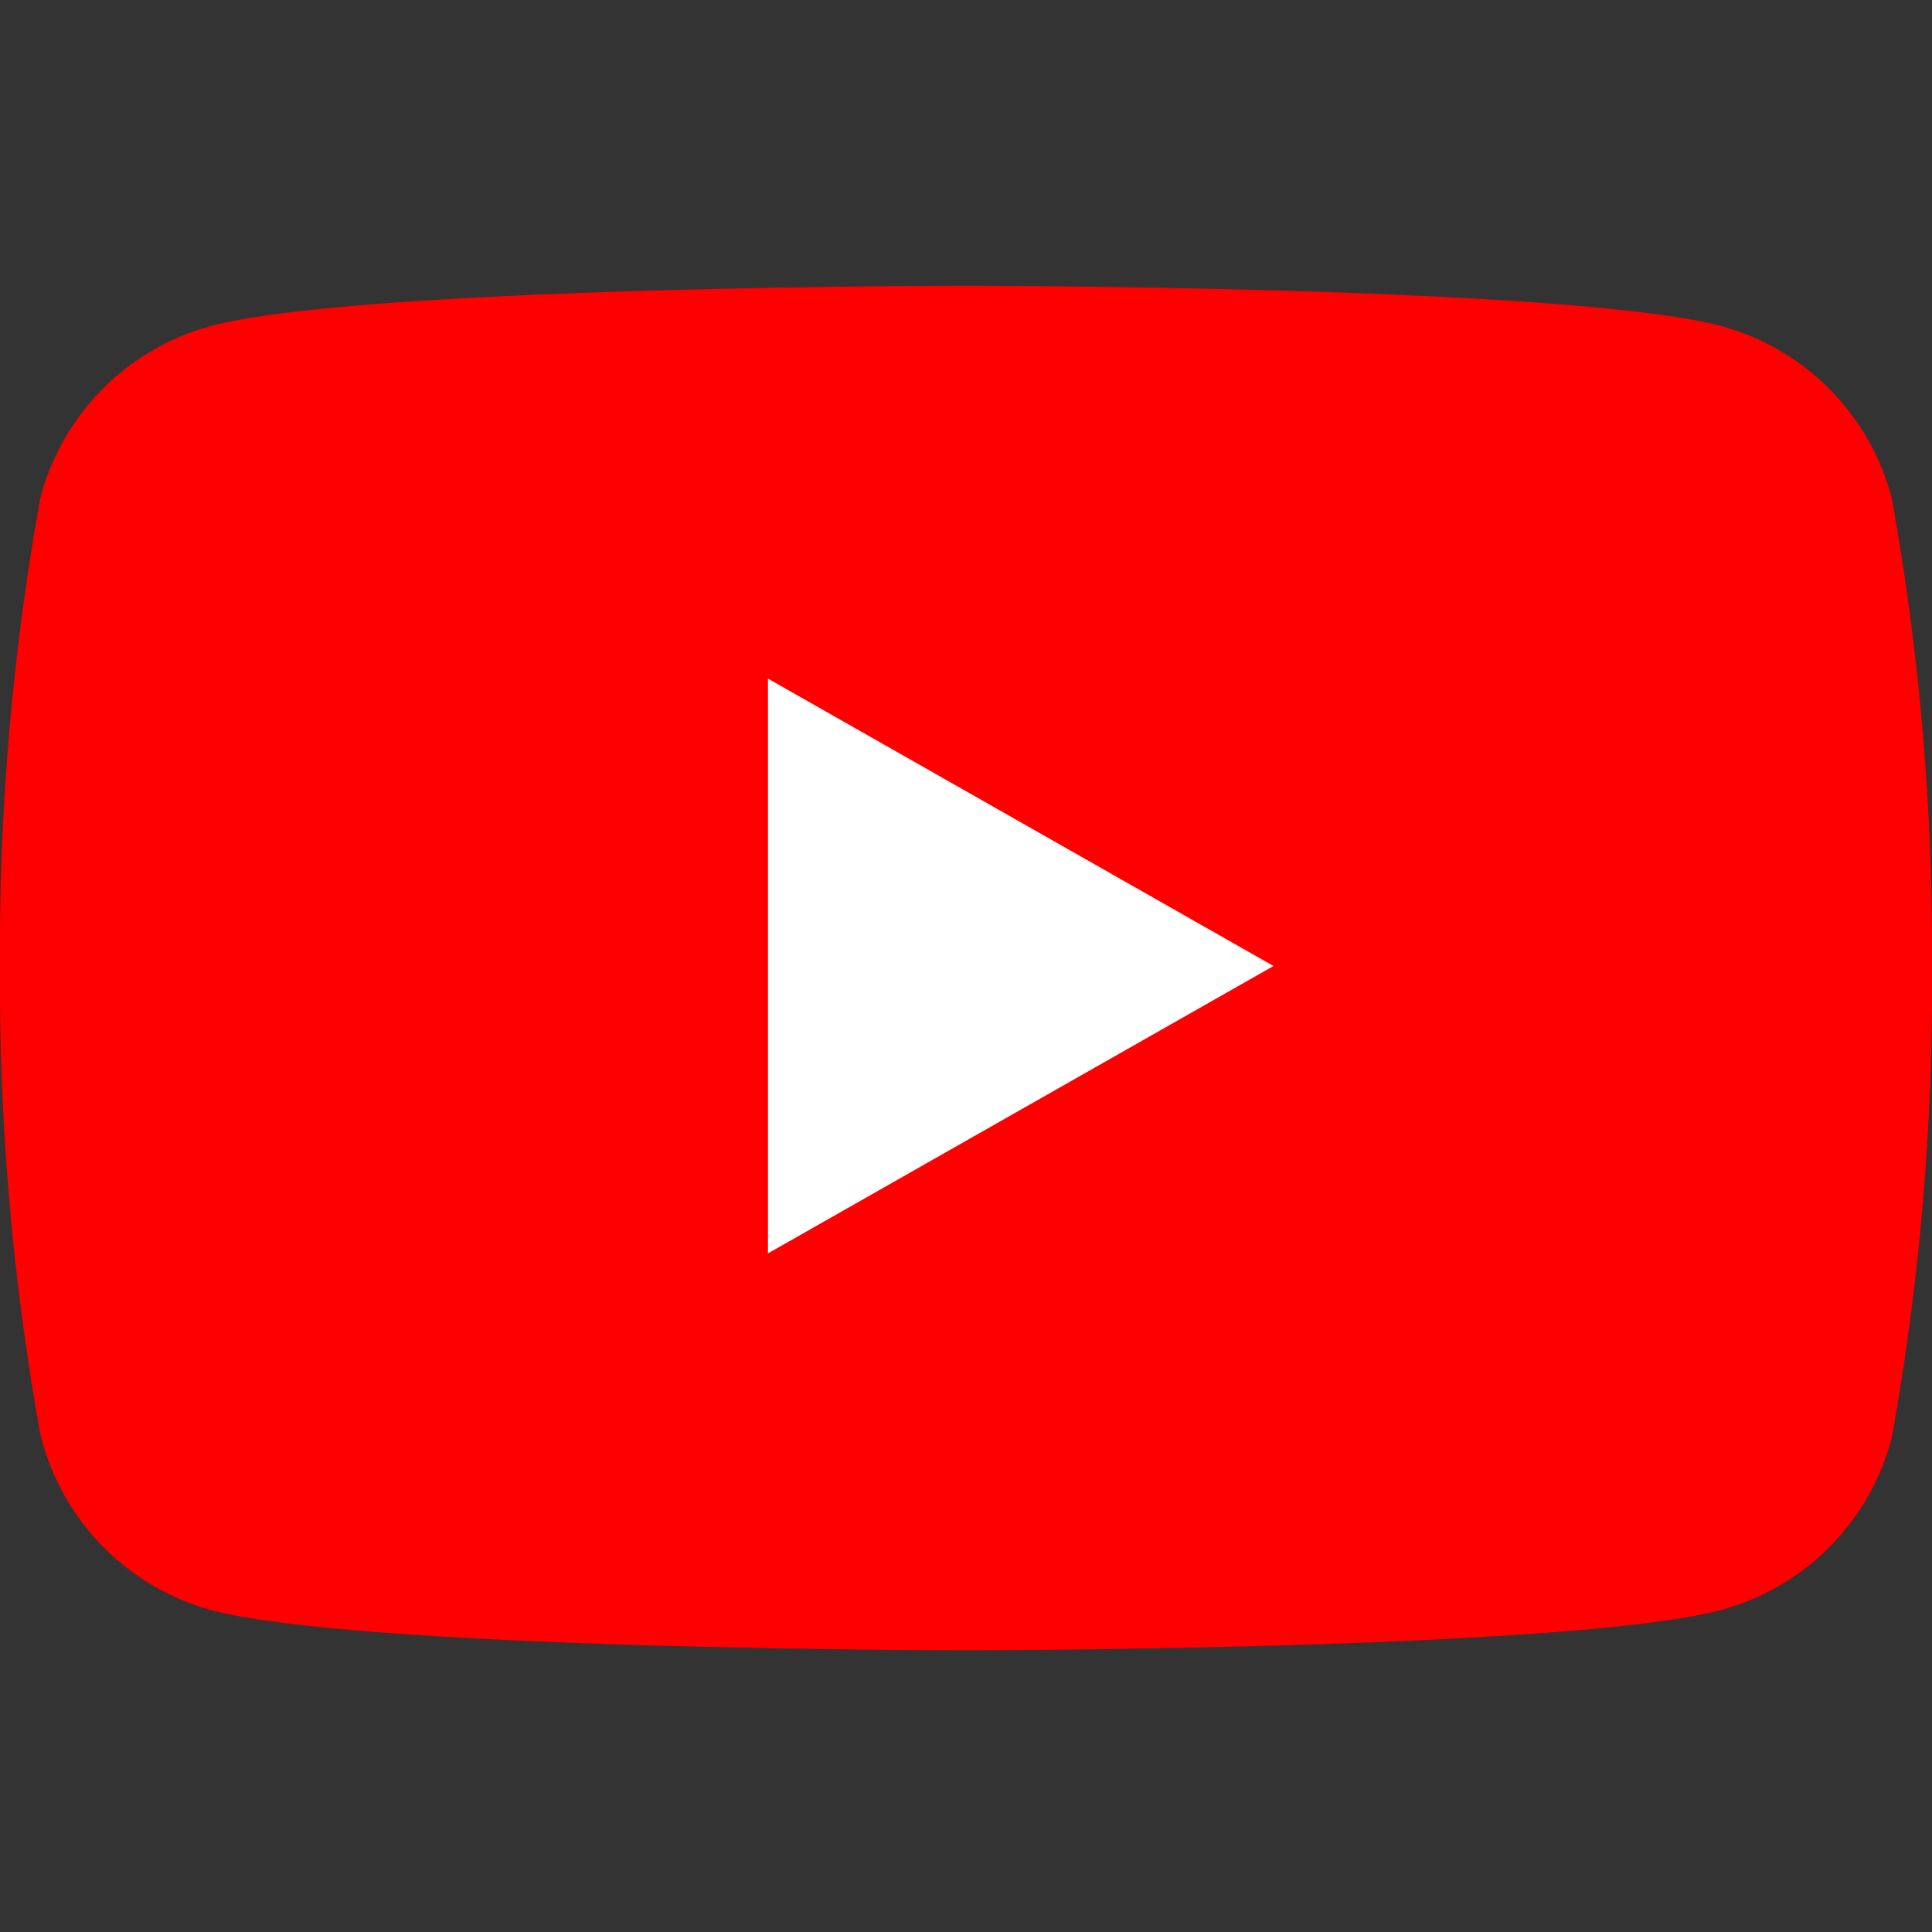 <svg id="Ebene_1" data-name="Ebene 1" xmlns="http://www.w3.org/2000/svg" viewBox="0 0 24 24"><rect x="0" y="0" width="24" height="24" fill="#333333" stroke="none"/><defs><style>.cls-1{fill:red;}.cls-2{fill:#fff;}</style></defs><title>social-icon-youtube</title><path class="cls-1" d="M23.5,6.19a3,3,0,0,0-2.12-2.14c-1.87-.5-9.38-.5-9.38-.5s-7.51,0-9.38.5A3,3,0,0,0,.5,6.19,31.67,31.67,0,0,0,0,12a31.67,31.67,0,0,0,.5,5.81A3,3,0,0,0,2.62,20c1.87.5,9.38.5,9.38.5s7.51,0,9.38-.5a3,3,0,0,0,2.12-2.14A31.67,31.67,0,0,0,24,12,31.67,31.67,0,0,0,23.5,6.19Z"/><polygon class="cls-2" points="9.54 15.57 15.82 12 9.54 8.43 9.54 15.57"/></svg>